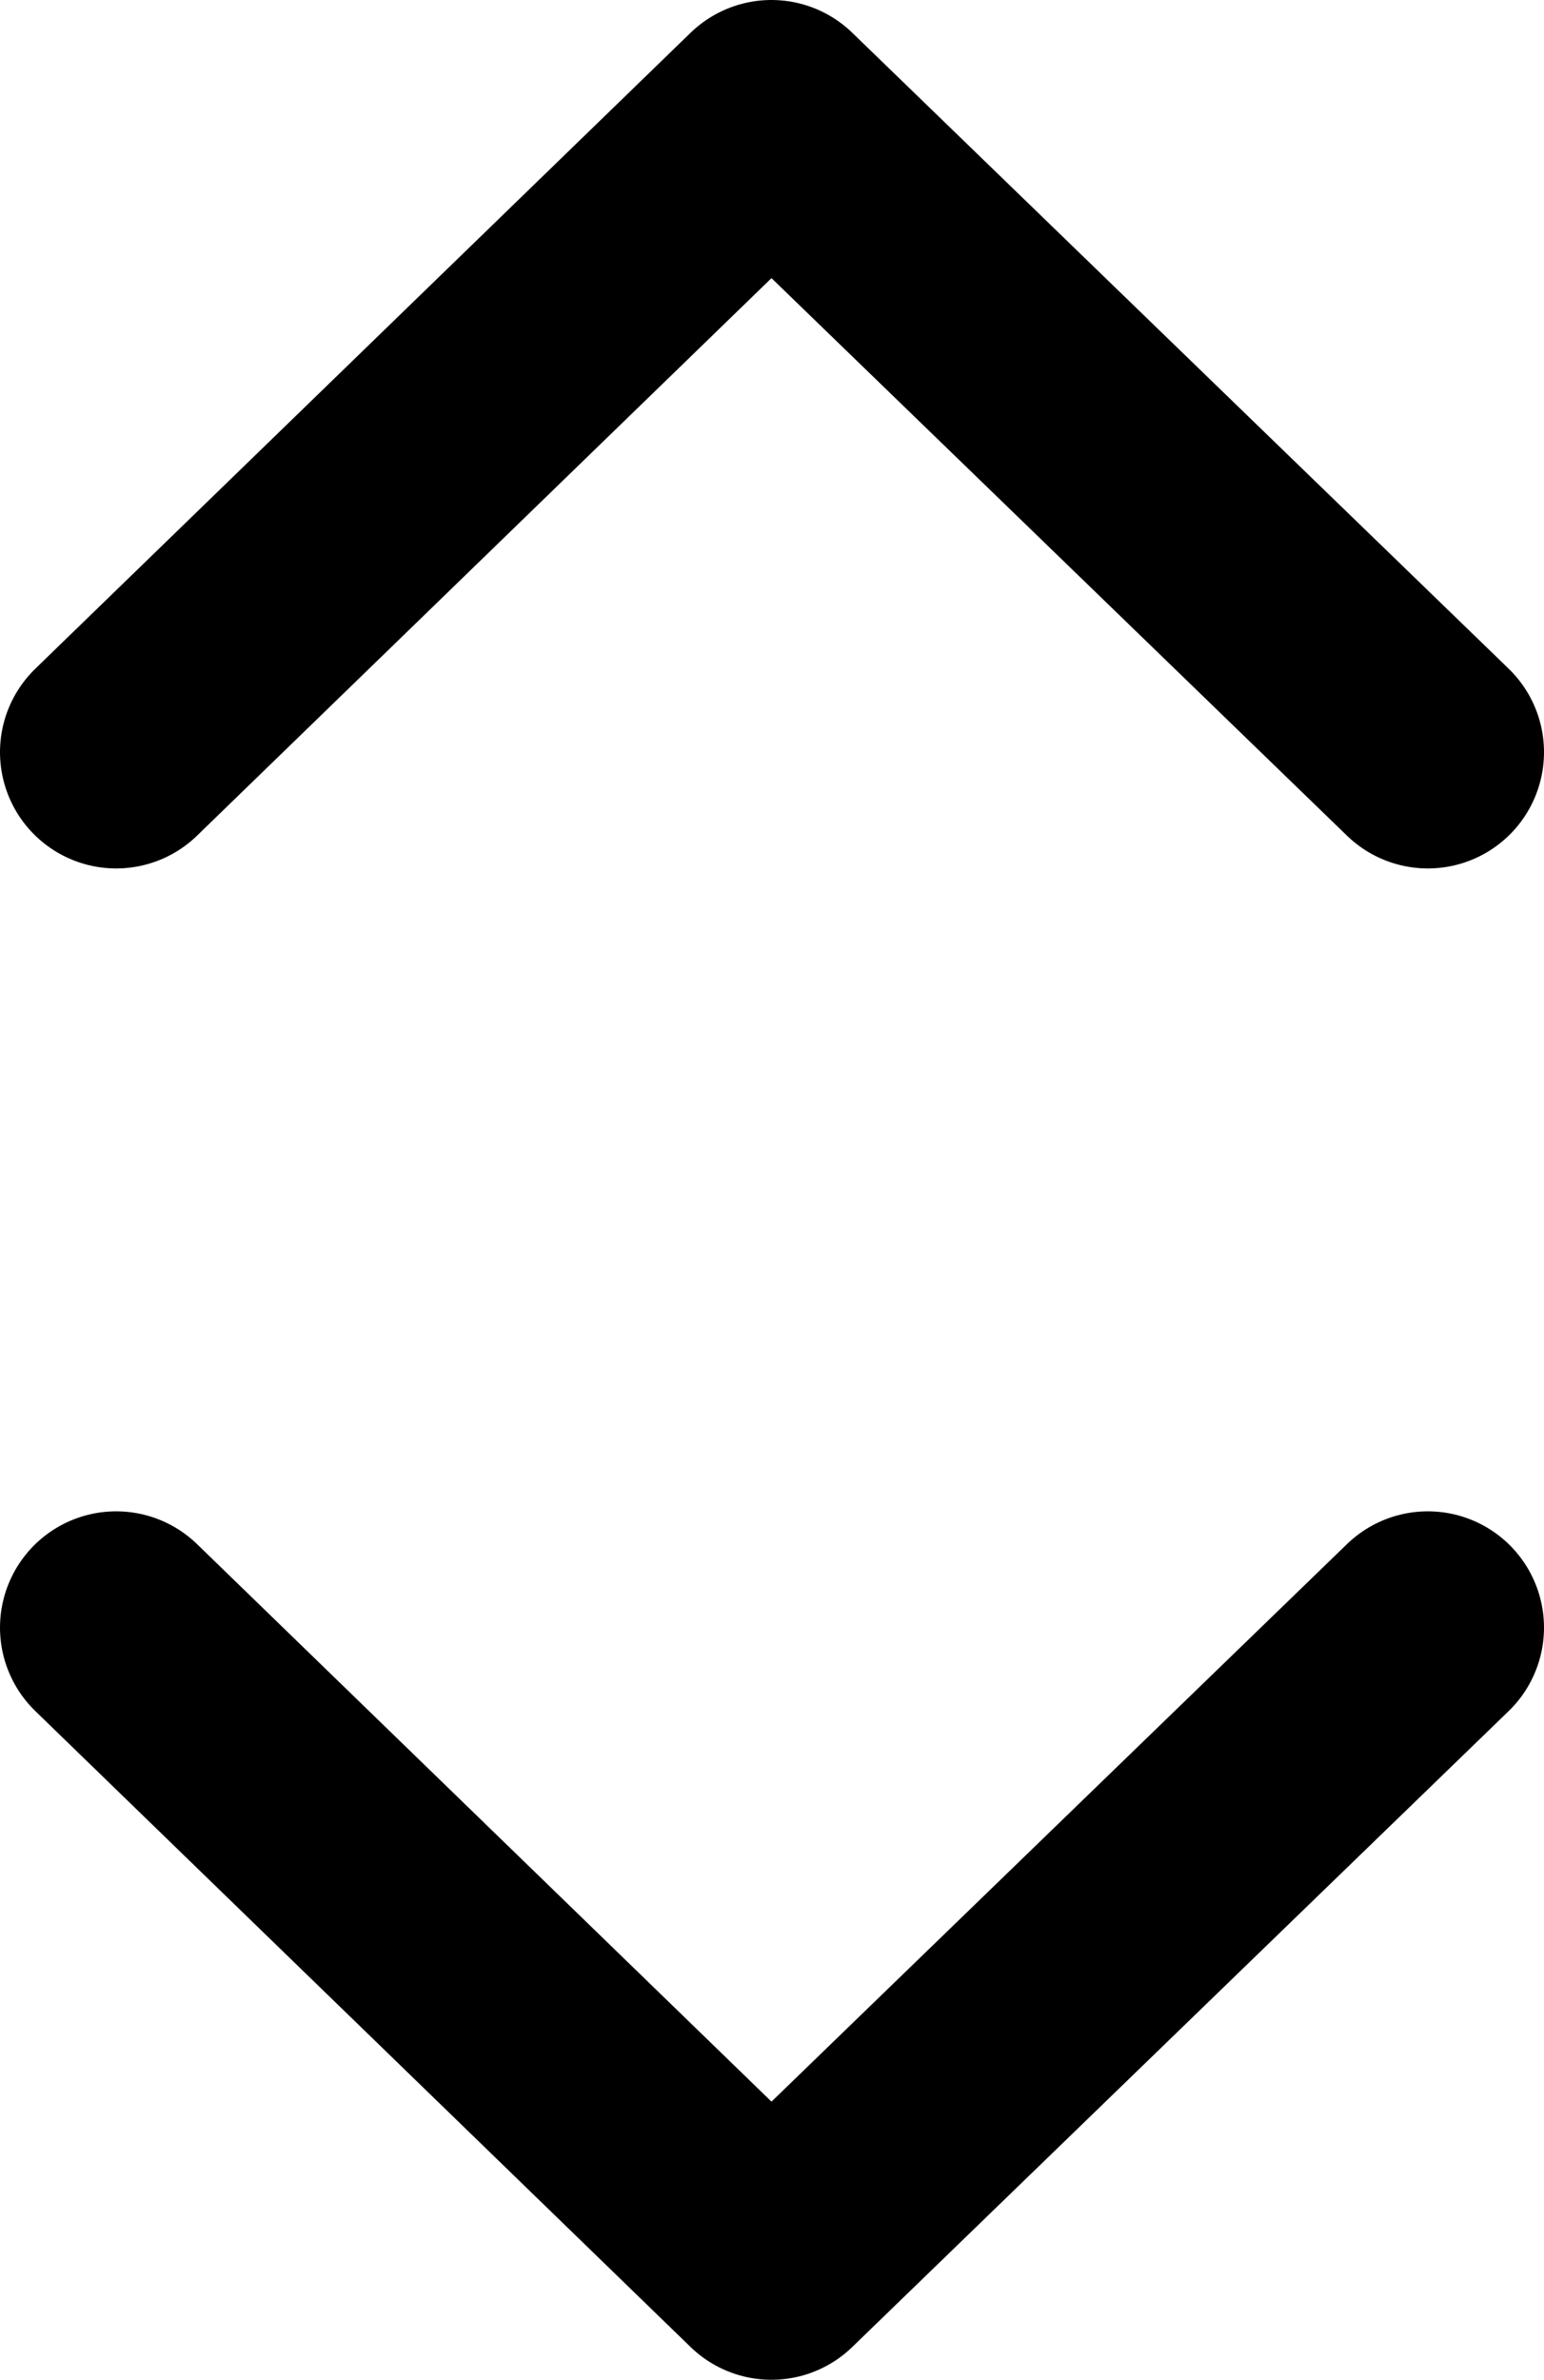 <svg xmlns="http://www.w3.org/2000/svg" viewBox="0 0 13.29 20.47"><defs><style>.cls-1{fill:none;stroke:#000;stroke-linecap:round;stroke-linejoin:round;stroke-width:2px;}</style></defs><title>Navigate</title><g id="Layer_2" data-name="Layer 2"><g id="Layer_1-2" data-name="Layer 1"><polyline class="cls-1" points="12.29 6.47 6.64 1 1 6.47"/><polyline class="cls-1" points="1 14 6.64 19.47 12.29 14"/></g></g></svg>